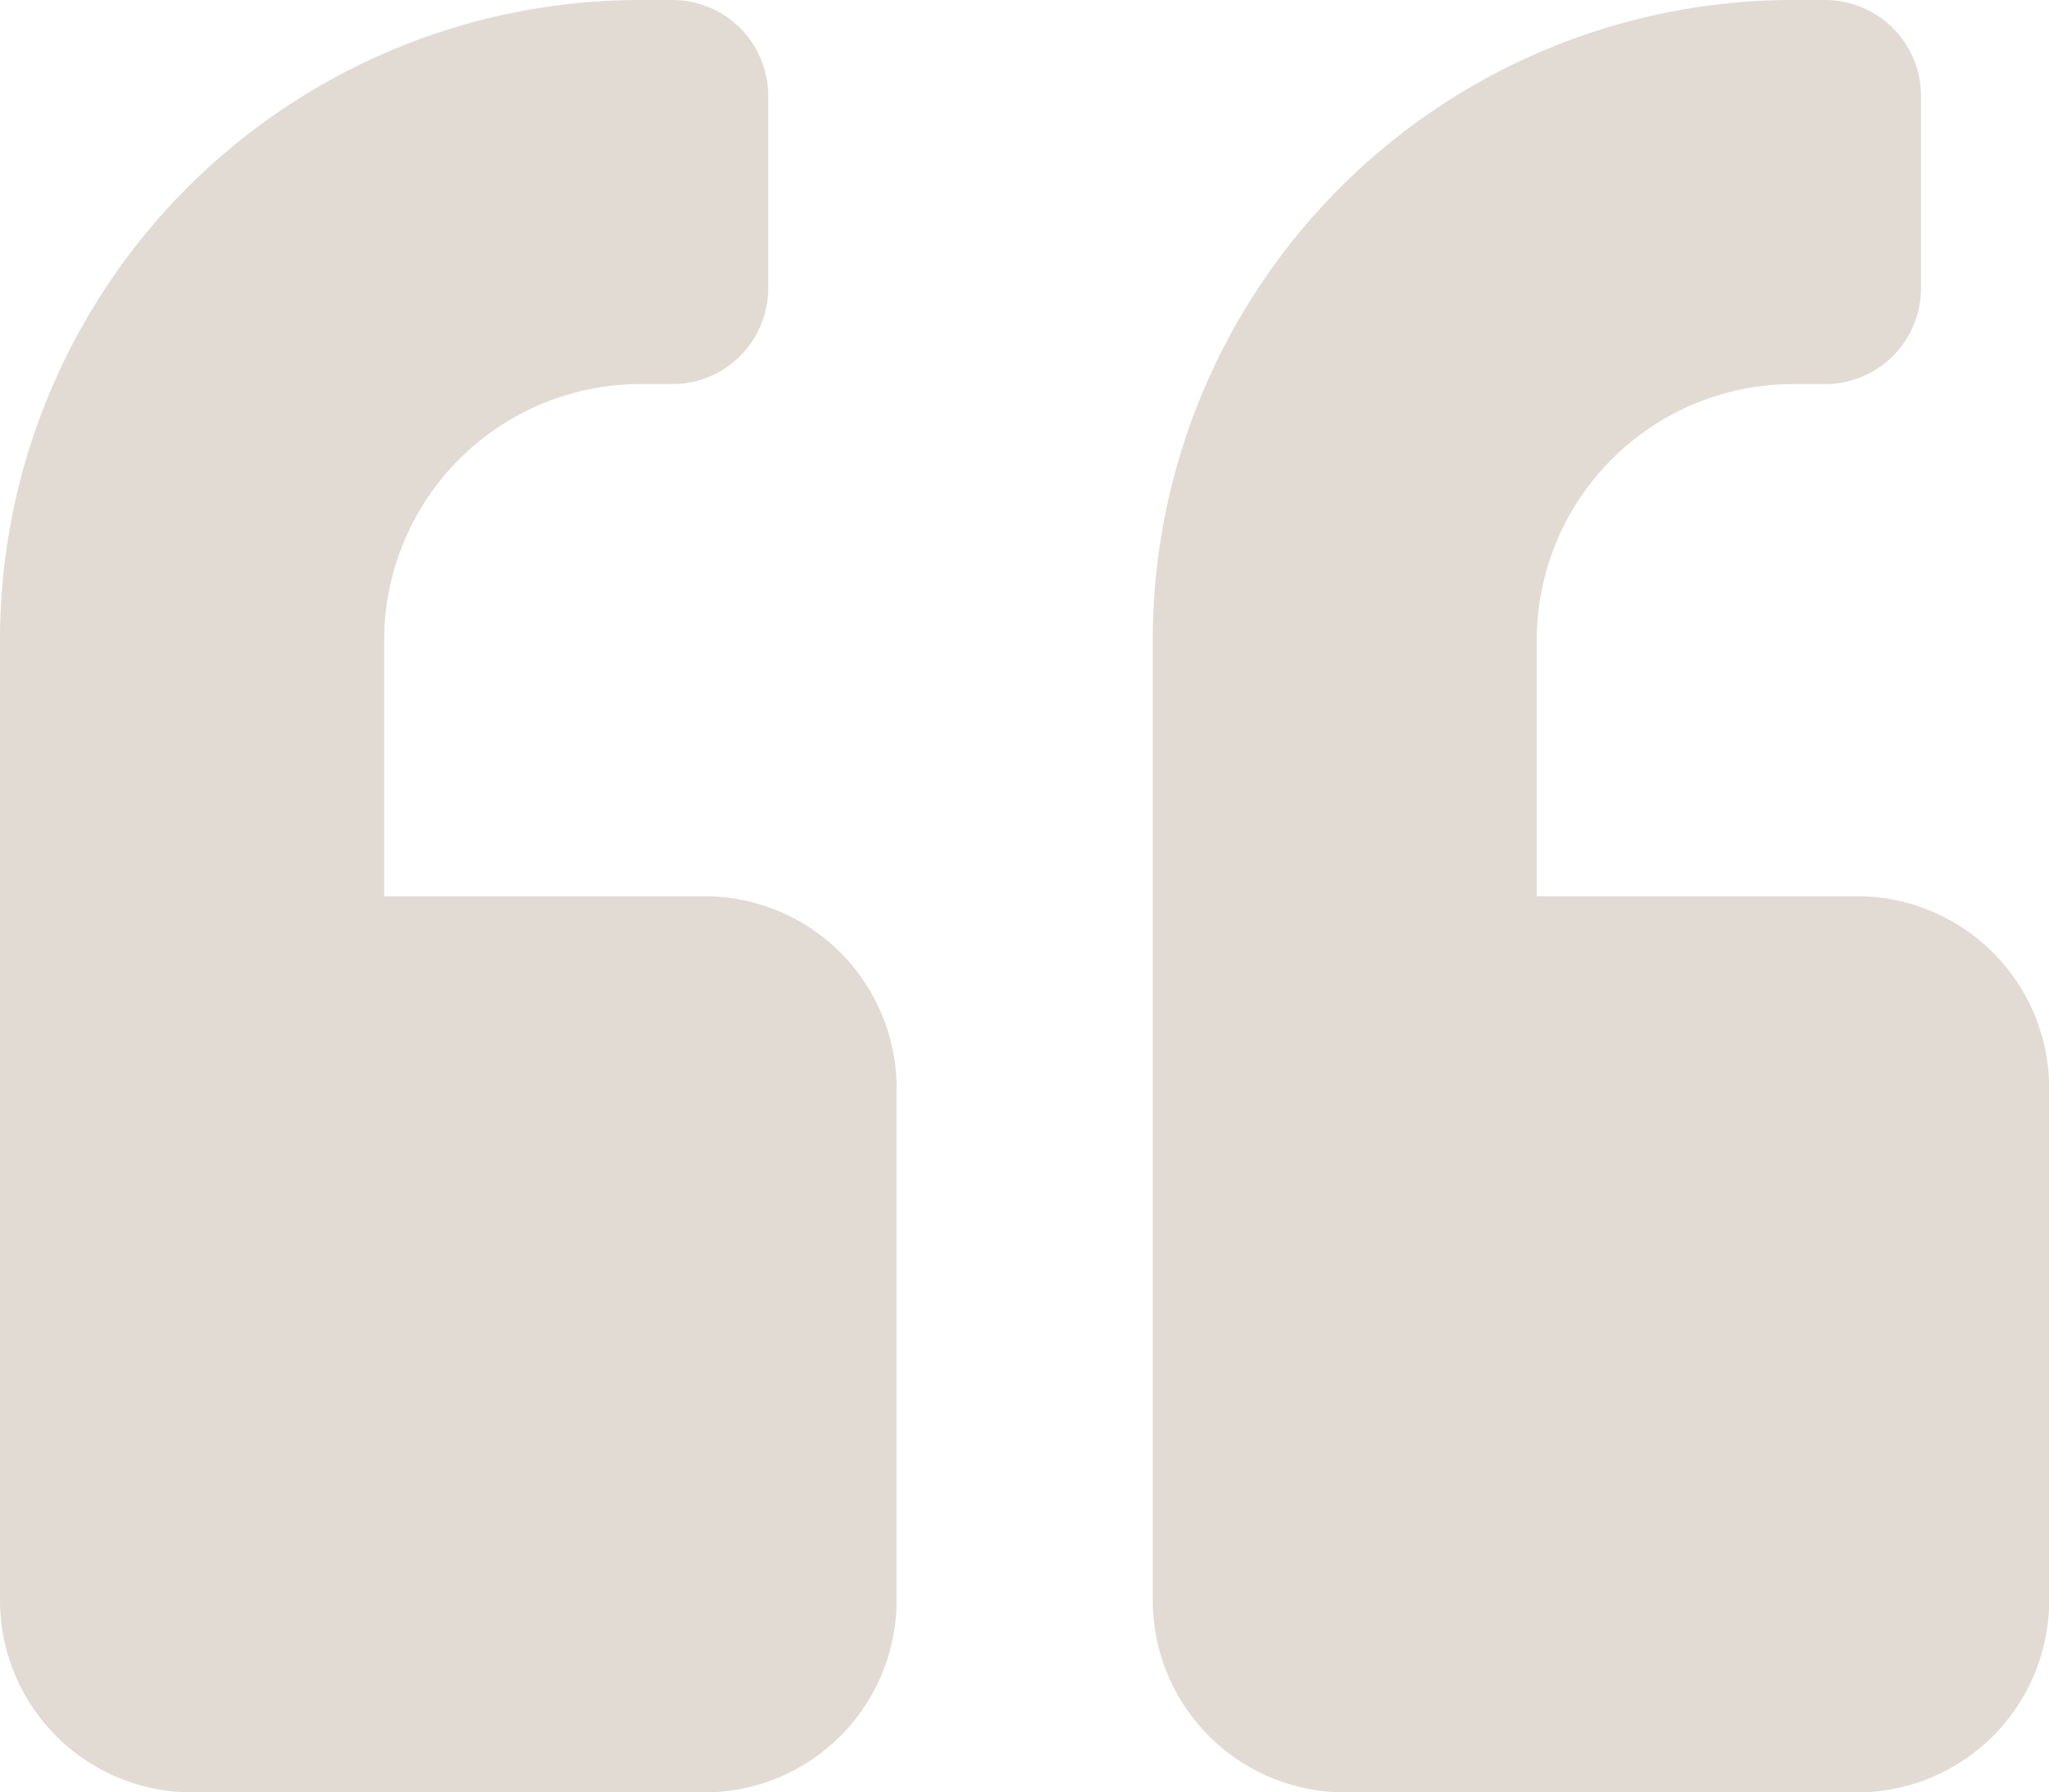 <svg xmlns="http://www.w3.org/2000/svg" width="54.095" height="47.333" viewBox="0 0 54.095 47.333"><path id="Icon_awesome-quote-left" data-name="Icon awesome-quote-left" d="M49.024,25.917H40.572V19.155a6.768,6.768,0,0,1,6.762-6.762h.845a2.53,2.53,0,0,0,2.536-2.536V4.786A2.53,2.53,0,0,0,48.179,2.25h-.845a16.9,16.9,0,0,0-16.9,16.9V44.512A5.073,5.073,0,0,0,35.5,49.583H49.024A5.073,5.073,0,0,0,54.1,44.512V30.988A5.073,5.073,0,0,0,49.024,25.917Zm-30.429,0H10.143V19.155A6.768,6.768,0,0,1,16.9,12.393h.845a2.53,2.53,0,0,0,2.536-2.536V4.786A2.53,2.53,0,0,0,17.75,2.25H16.9A16.9,16.9,0,0,0,0,19.155V44.512a5.073,5.073,0,0,0,5.071,5.071H18.6a5.073,5.073,0,0,0,5.071-5.071V30.988A5.073,5.073,0,0,0,18.6,25.917Z" transform="translate(0 -2.25)" fill="#e2dbd4"></path></svg>
